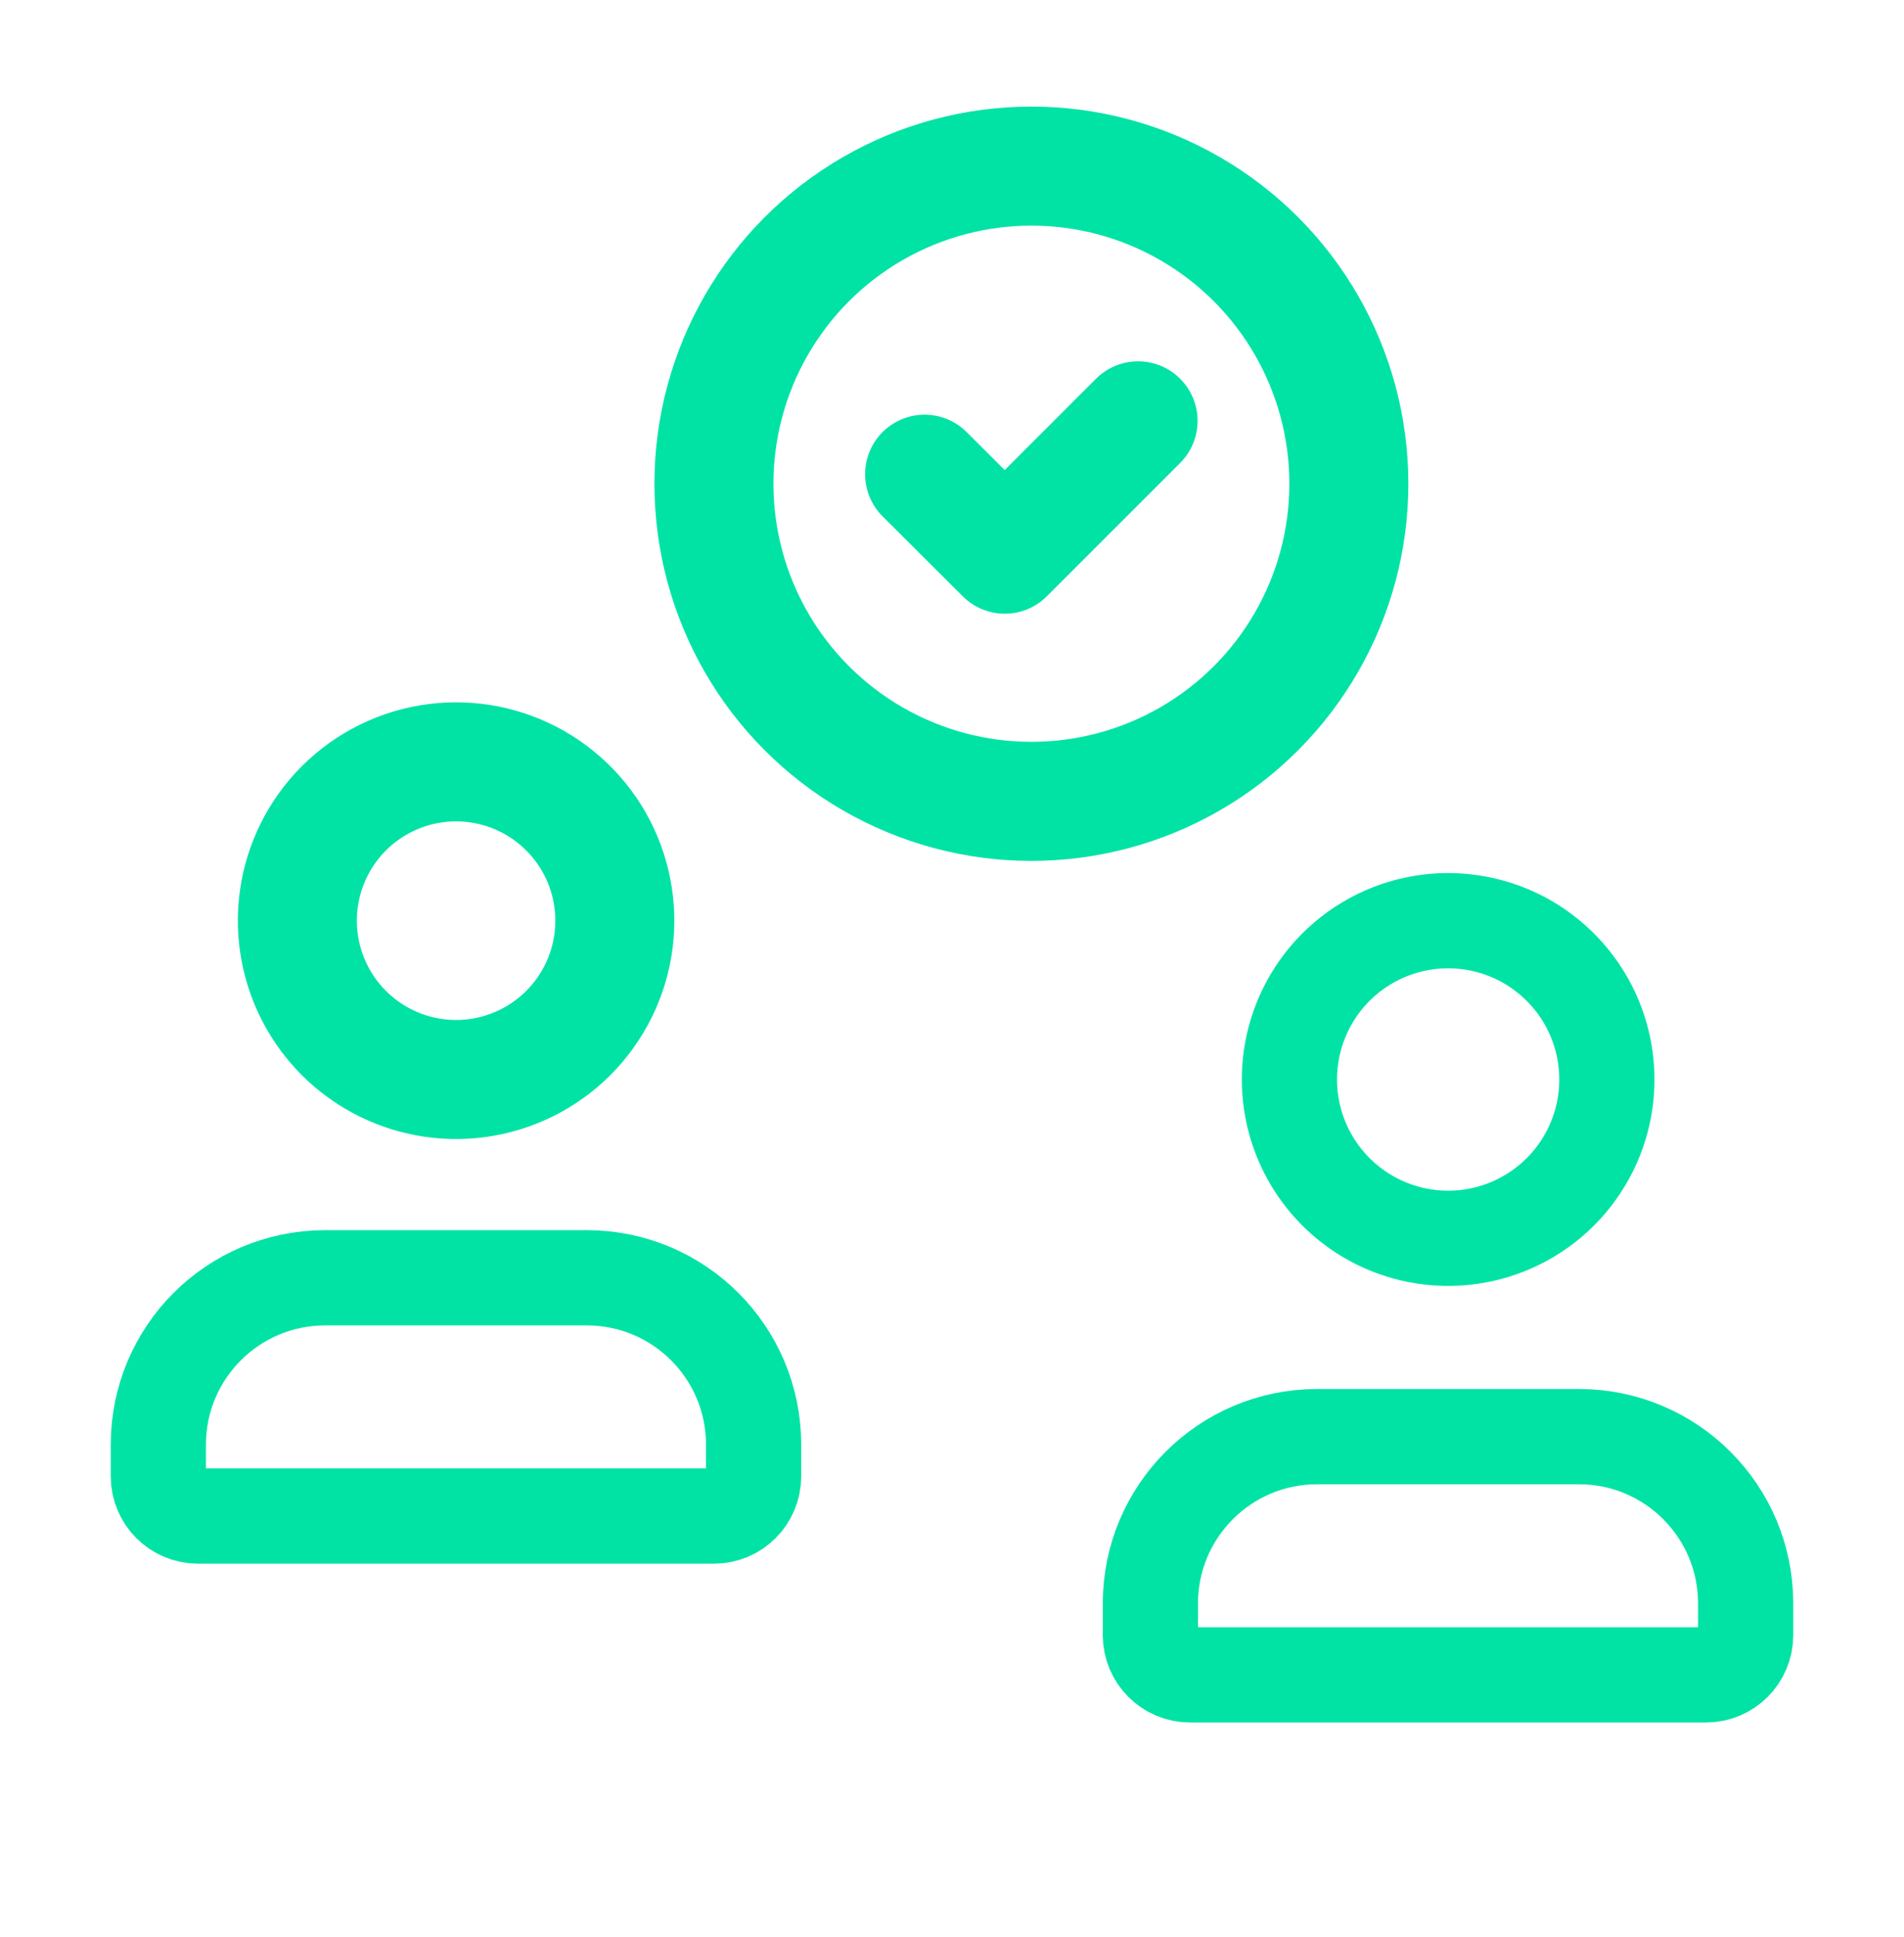 <svg width="60" height="61" viewBox="0 0 60 61" fill="none" xmlns="http://www.w3.org/2000/svg">
<path fill-rule="evenodd" clip-rule="evenodd" d="M36.252 51.501V50.486C36.261 47.597 38.601 45.257 41.49 45.249H49.773C52.662 45.257 55.002 47.597 55.01 50.486V51.501C55.01 52.192 54.45 52.752 53.76 52.752H37.503C36.812 52.752 36.252 52.192 36.252 51.501Z" stroke="#00E3A5" stroke-width="3" stroke-linecap="round" stroke-linejoin="round"/>
<path fill-rule="evenodd" clip-rule="evenodd" d="M40.817 35.344C40.211 33.172 41.133 30.862 43.07 29.705C45.007 28.549 47.478 28.832 49.103 30.396C50.729 31.96 51.106 34.419 50.025 36.398C48.943 38.378 46.67 39.389 44.476 38.866C42.707 38.444 41.306 37.096 40.817 35.344Z" stroke="#00E3A5" stroke-width="3" stroke-linecap="round" stroke-linejoin="round"/>
<path fill-rule="evenodd" clip-rule="evenodd" d="M4.99 46.499V45.484C4.998 42.595 7.338 40.255 10.227 40.246H18.511C21.4 40.255 23.74 42.595 23.748 45.484V46.499C23.748 47.19 23.188 47.75 22.497 47.75H6.241C5.55 47.75 4.99 47.19 4.99 46.499Z" stroke="#00E3A5" stroke-width="3" stroke-linecap="round" stroke-linejoin="round"/>
<path fill-rule="evenodd" clip-rule="evenodd" d="M9.555 30.342C8.948 28.17 9.871 25.86 11.808 24.703C13.745 23.547 16.216 23.829 17.841 25.394C19.467 26.958 19.844 29.416 18.762 31.396C17.681 33.376 15.408 34.386 13.214 33.864C11.444 33.442 10.043 32.094 9.555 30.342Z" stroke="#00E3A5" stroke-width="3.75" stroke-linecap="round" stroke-linejoin="round"/>
<circle cx="32.502" cy="15.236" r="10.004" stroke="#00E3A5" stroke-width="3.75" stroke-linecap="round" stroke-linejoin="round"/>
<path d="M35.864 13.255L31.663 17.454L29.137 14.936" stroke="#00E3A5" stroke-width="3.75" stroke-linecap="round" stroke-linejoin="round"/>
</svg>

